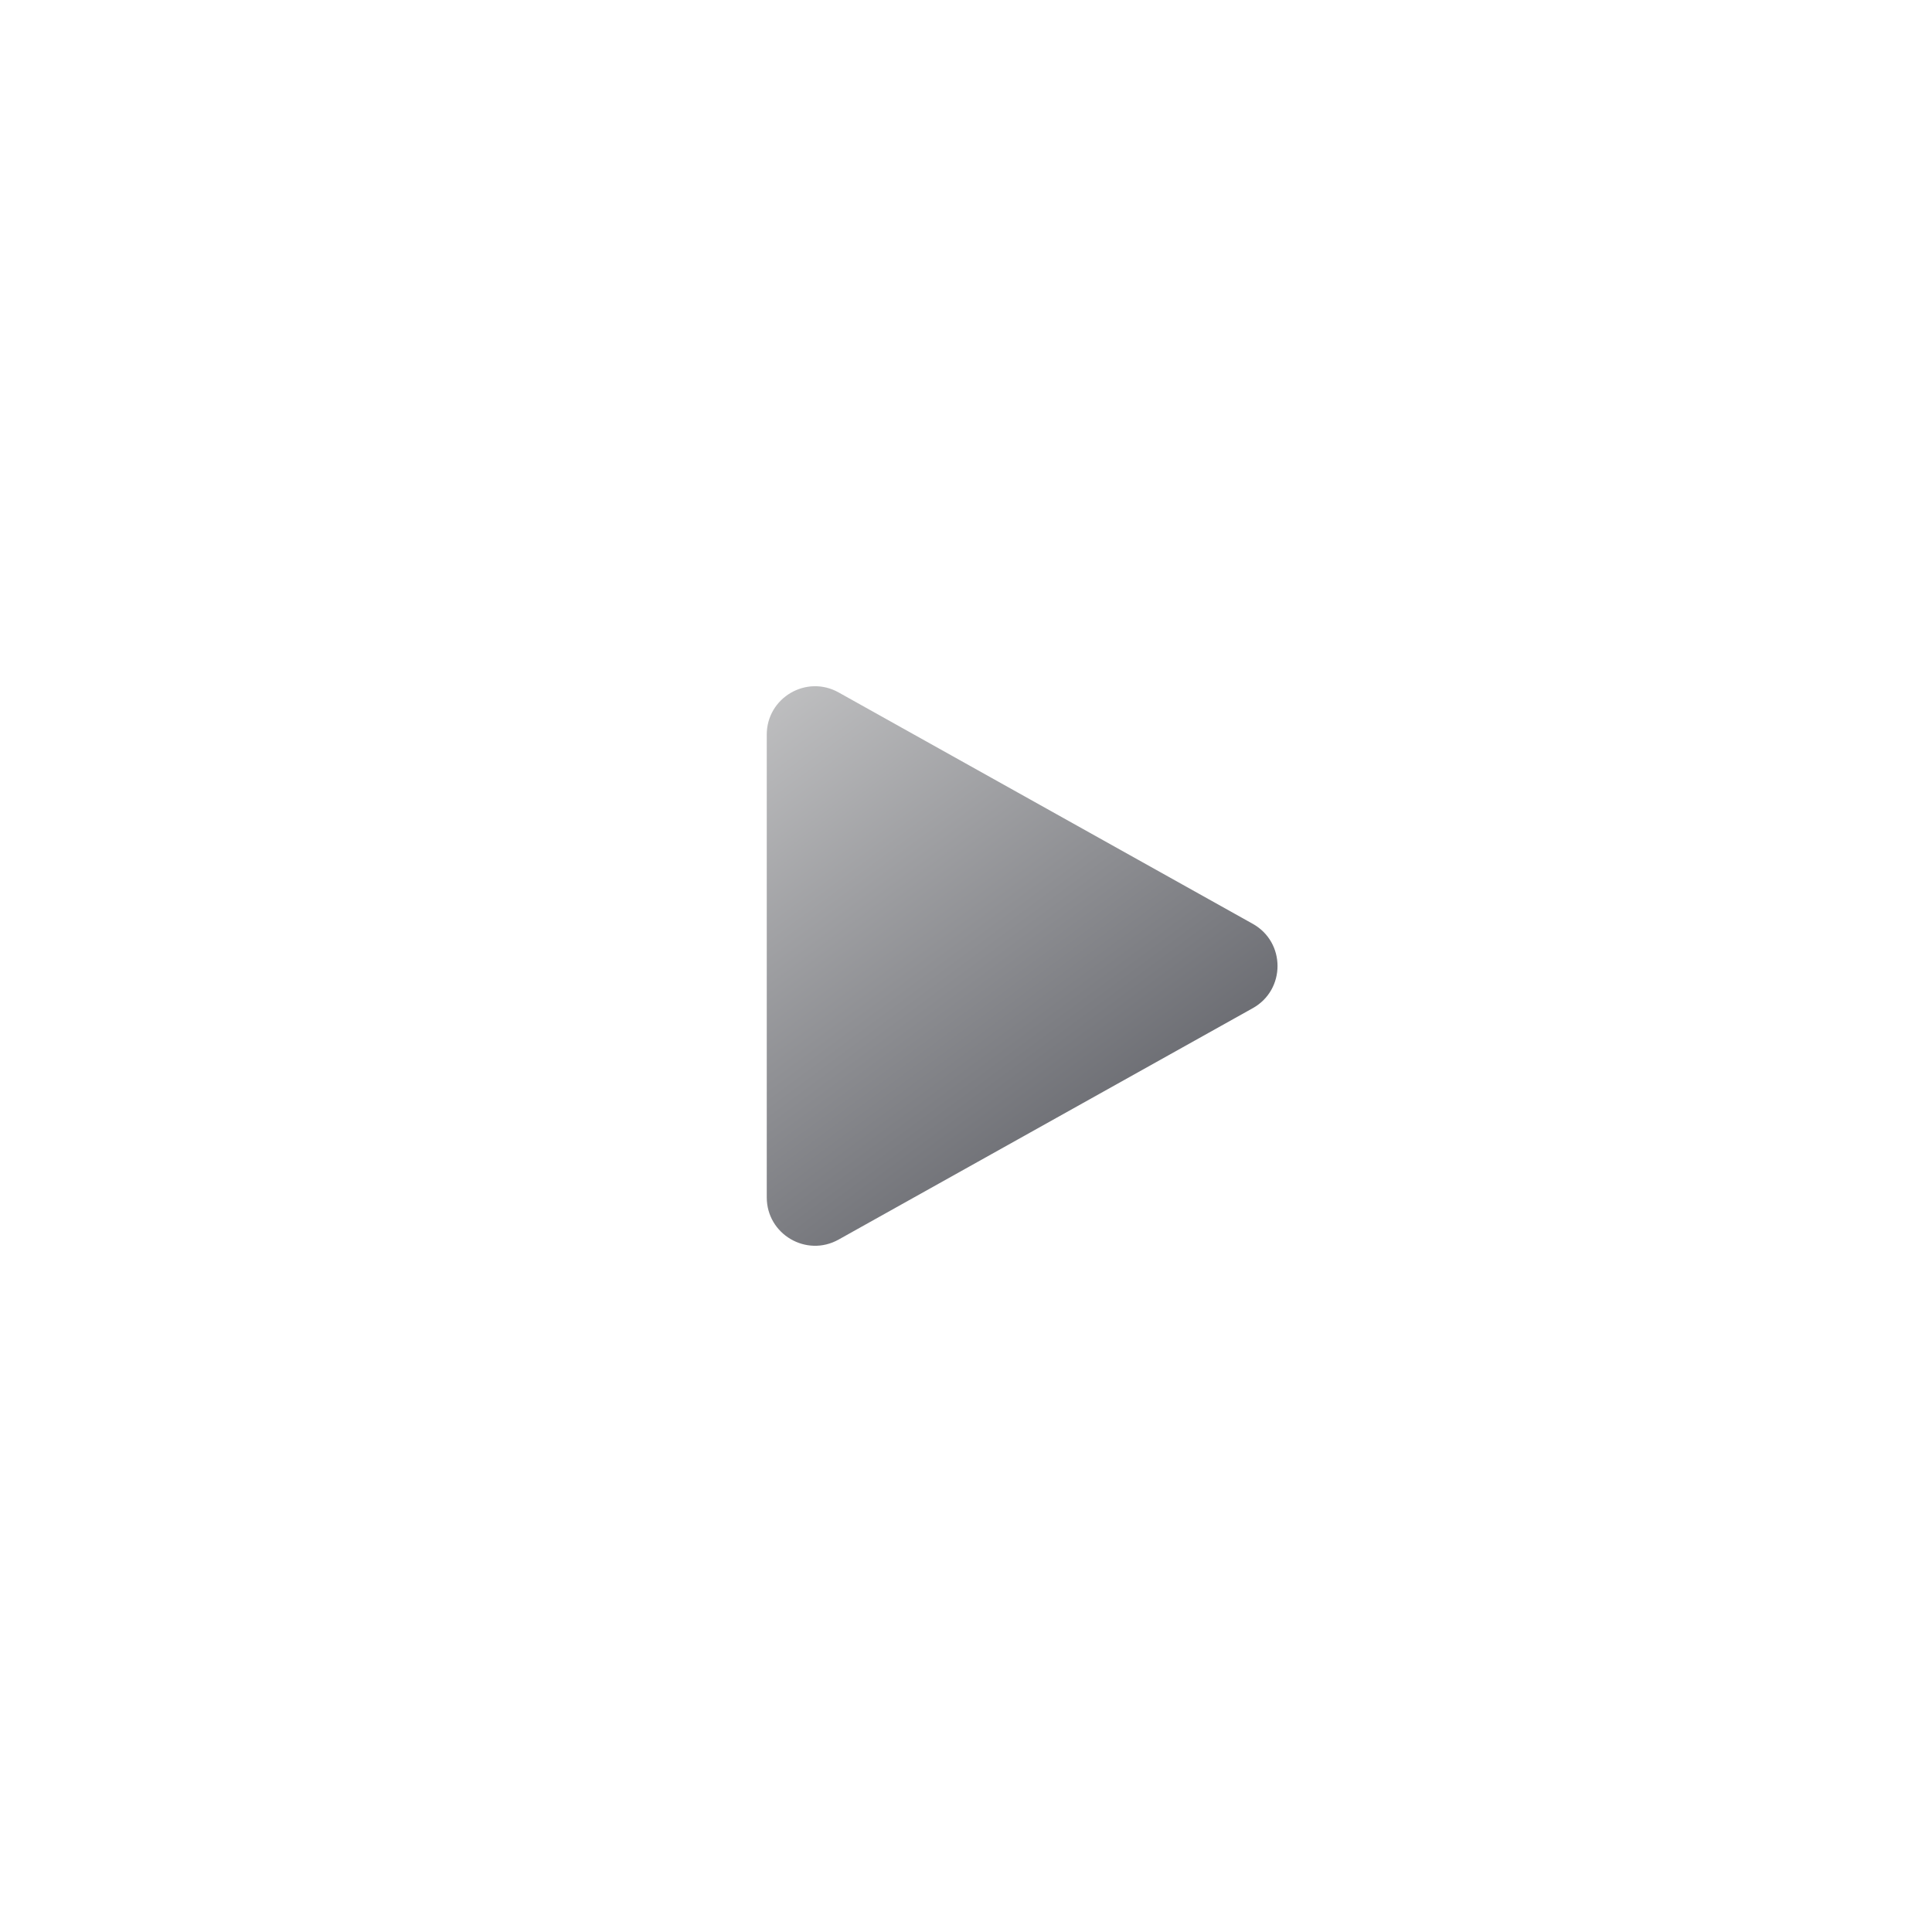 <svg width="80" height="80" viewBox="0 0 80 80" fill="none" xmlns="http://www.w3.org/2000/svg">
<path d="M51.875 38.254C53.241 39.017 53.241 40.983 51.875 41.746L34.725 51.328C33.392 52.073 31.75 51.109 31.75 49.582L31.75 30.418C31.75 28.891 33.392 27.927 34.725 28.672L51.875 38.254Z" fill="url(#paint0_linear_3482_8618)"/>
<defs>
<linearGradient id="paint0_linear_3482_8618" x1="56.05" y1="59.456" x2="28.175" y2="21.805" gradientUnits="userSpaceOnUse">
<stop stop-color="#30323B"/>
<stop offset="0.987" stop-color="#D9D9D9"/>
</linearGradient>
</defs>
</svg>
